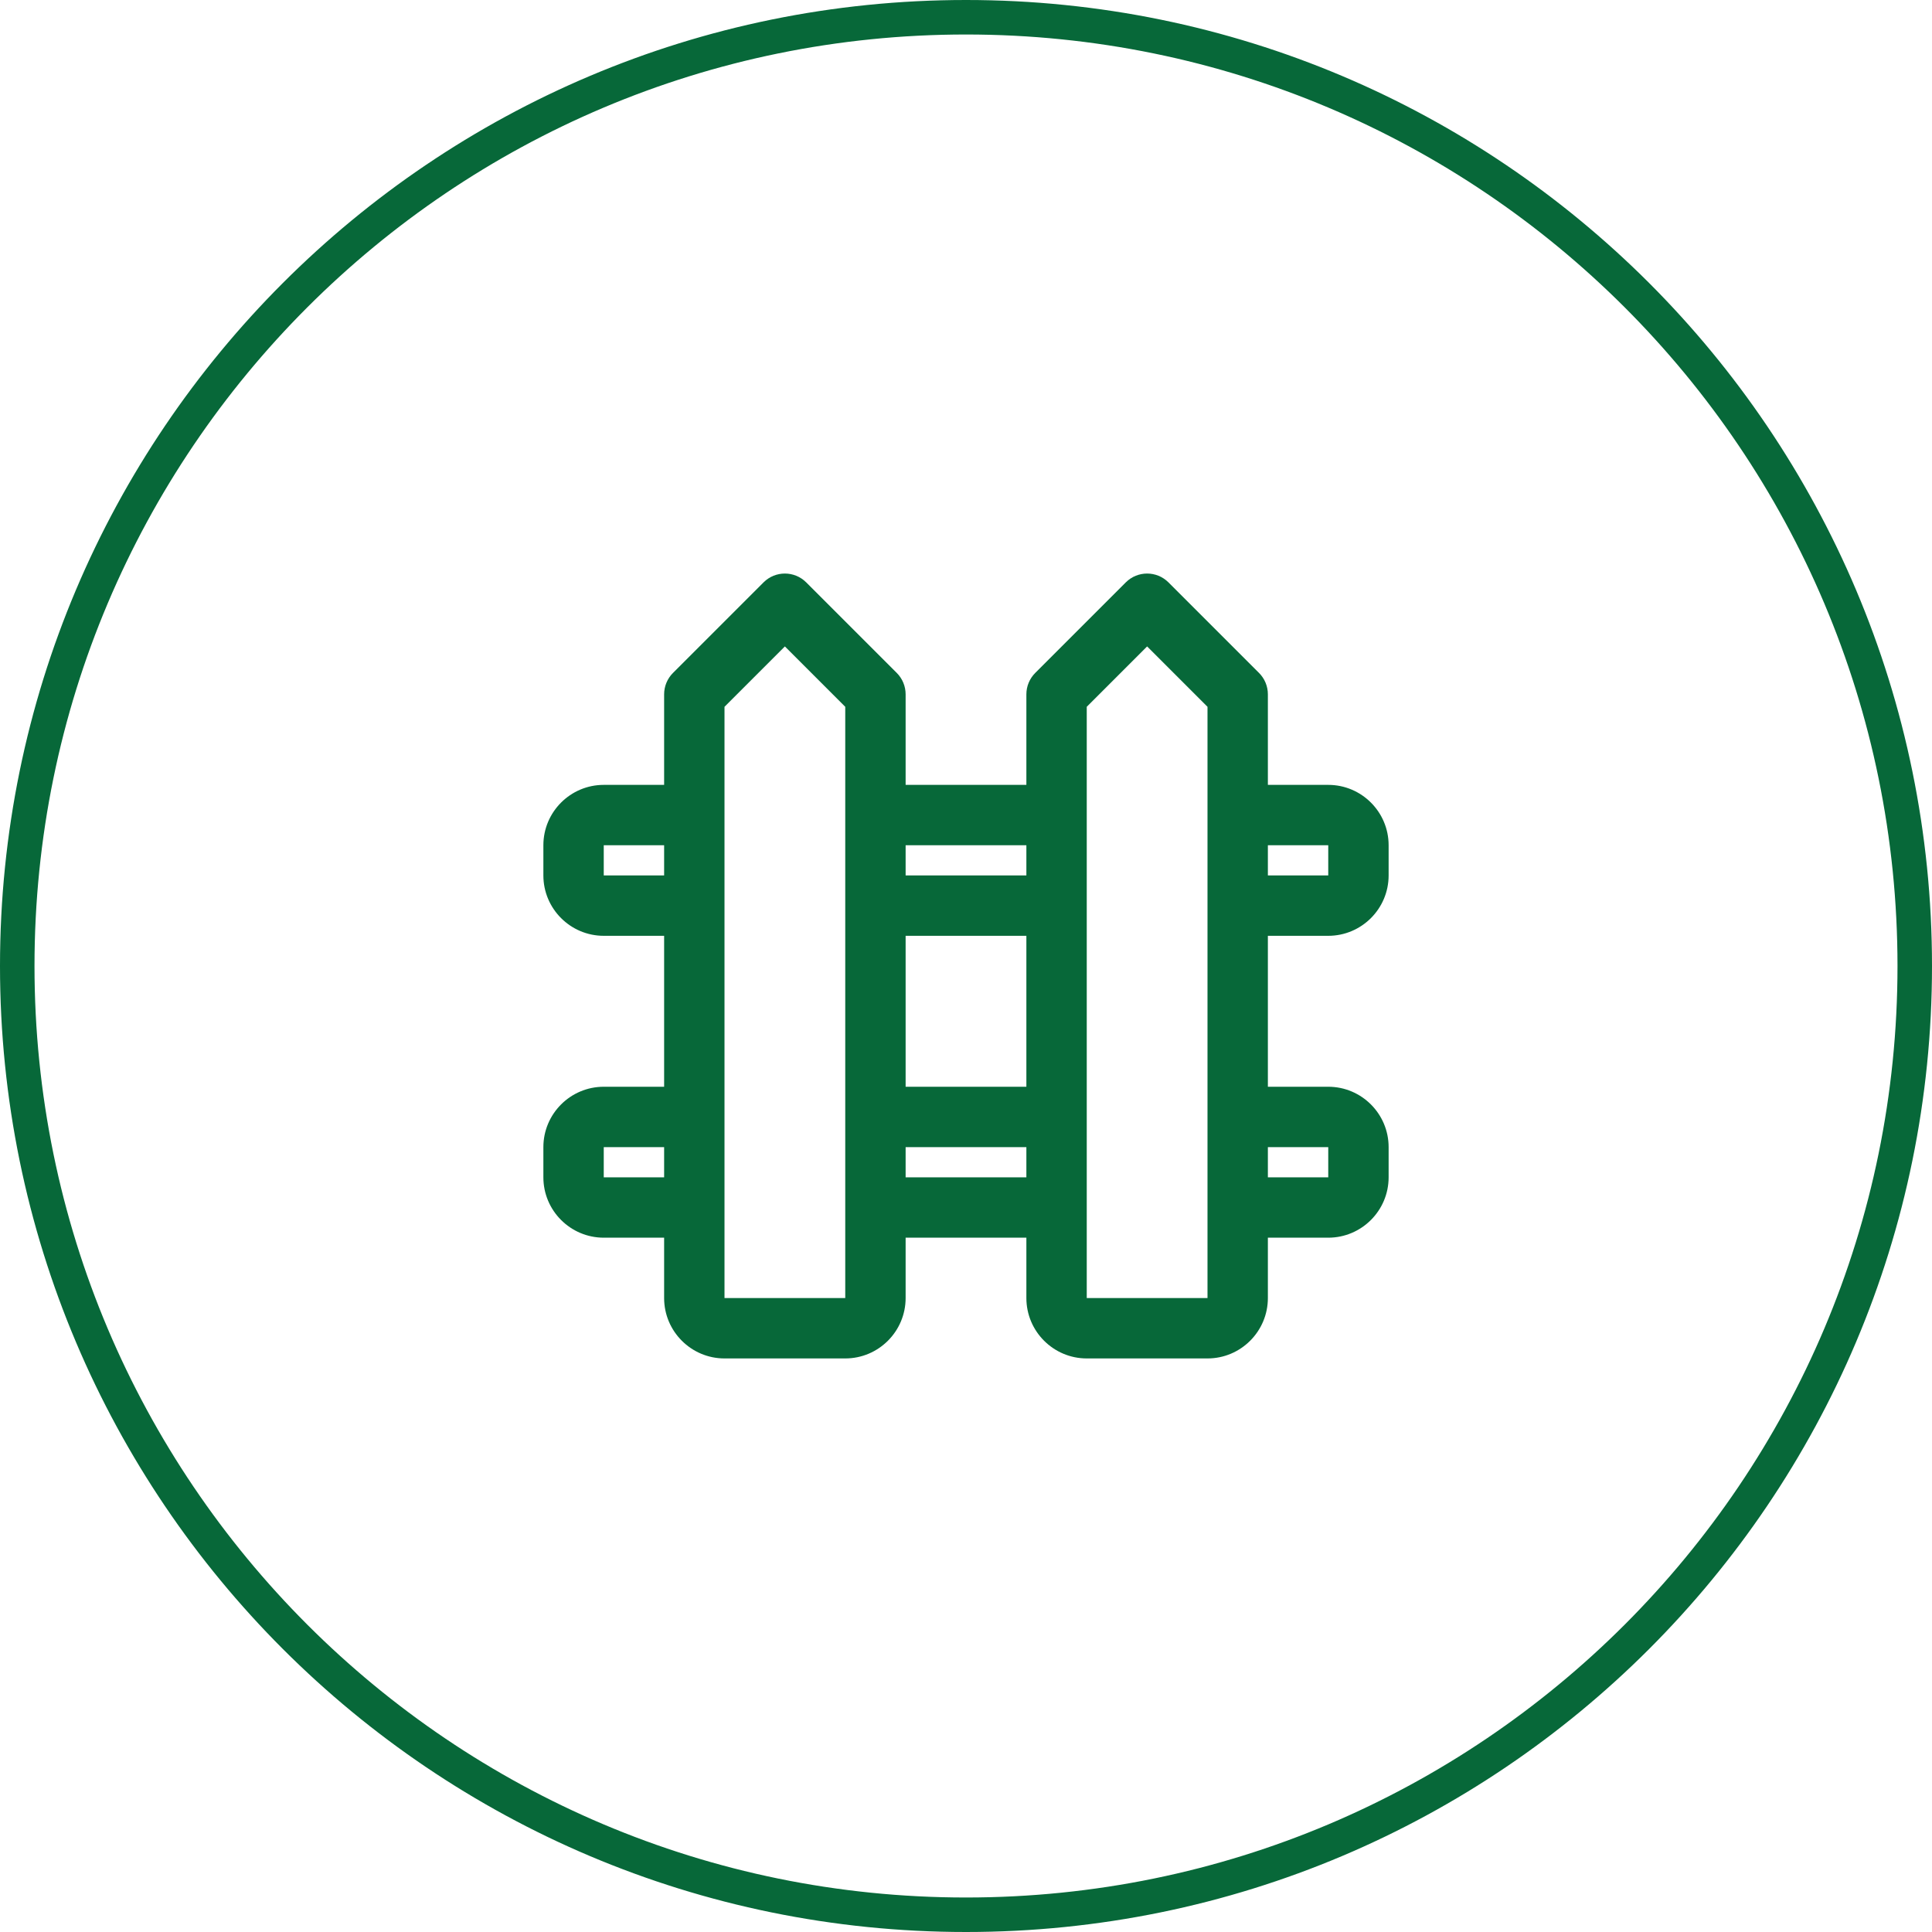 <svg xmlns="http://www.w3.org/2000/svg" width="56" height="56" viewBox="0 0 56 56" fill="none"><g clip-path="url(#clip0_130_803)"><path d="M28 0.5C43.188 0.5 55.5 12.812 55.5 28C55.5 43.188 43.188 55.5 28 55.5C12.812 55.5 0.5 43.188 0.5 28C0.5 12.812 12.812 0.5 28 0.5Z" stroke="#076839"></path><path d="M38.5 27.125C39.465 27.125 40.25 26.34 40.25 25.375V24.5C40.25 23.535 39.465 22.75 38.5 22.75H36.75V20.125C36.75 19.893 36.658 19.67 36.494 19.506L33.869 16.881C33.526 16.539 32.974 16.539 32.631 16.881L30.006 19.506C29.842 19.671 29.75 19.893 29.75 20.125V22.75H26.25V20.125C26.25 19.893 26.158 19.67 25.994 19.506L23.369 16.881C23.026 16.539 22.474 16.539 22.131 16.881L19.506 19.506C19.342 19.671 19.25 19.893 19.25 20.125V22.75H17.5C16.535 22.75 15.75 23.535 15.75 24.5V25.375C15.75 26.34 16.535 27.125 17.5 27.125H19.25V31.5H17.5C16.535 31.5 15.75 32.285 15.75 33.25V34.125C15.75 35.09 16.535 35.875 17.5 35.875H19.25V37.625C19.25 38.59 20.035 39.375 21 39.375H24.5C25.465 39.375 26.25 38.59 26.25 37.625V35.875H29.75V37.625C29.75 38.59 30.535 39.375 31.5 39.375H35C35.965 39.375 36.75 38.59 36.75 37.625V35.875H38.5C39.465 35.875 40.25 35.09 40.25 34.125V33.25C40.25 32.285 39.465 31.5 38.5 31.5H36.75V27.125H38.5ZM17.5 25.375V24.5H19.25V25.375H17.5ZM17.5 34.125V33.25H19.25V34.125H17.5ZM29.75 24.5V25.375H26.25V24.5H29.75ZM29.75 27.125V31.5H26.25V27.125H29.75ZM21 37.625V20.487L22.75 18.737L24.5 20.487V37.625H21ZM26.25 34.125V33.25H29.75V34.125H26.25ZM38.5 24.5V25.375H36.75V24.5H38.5ZM31.5 37.625V20.487L33.25 18.737L35 20.487V37.625H31.5ZM38.5 33.25V34.125H36.75V33.25H38.5Z" fill="#076839"></path></g><defs><clipPath id="clip0_130_803"><rect width="56" height="56" fill="white"></rect></clipPath></defs></svg>